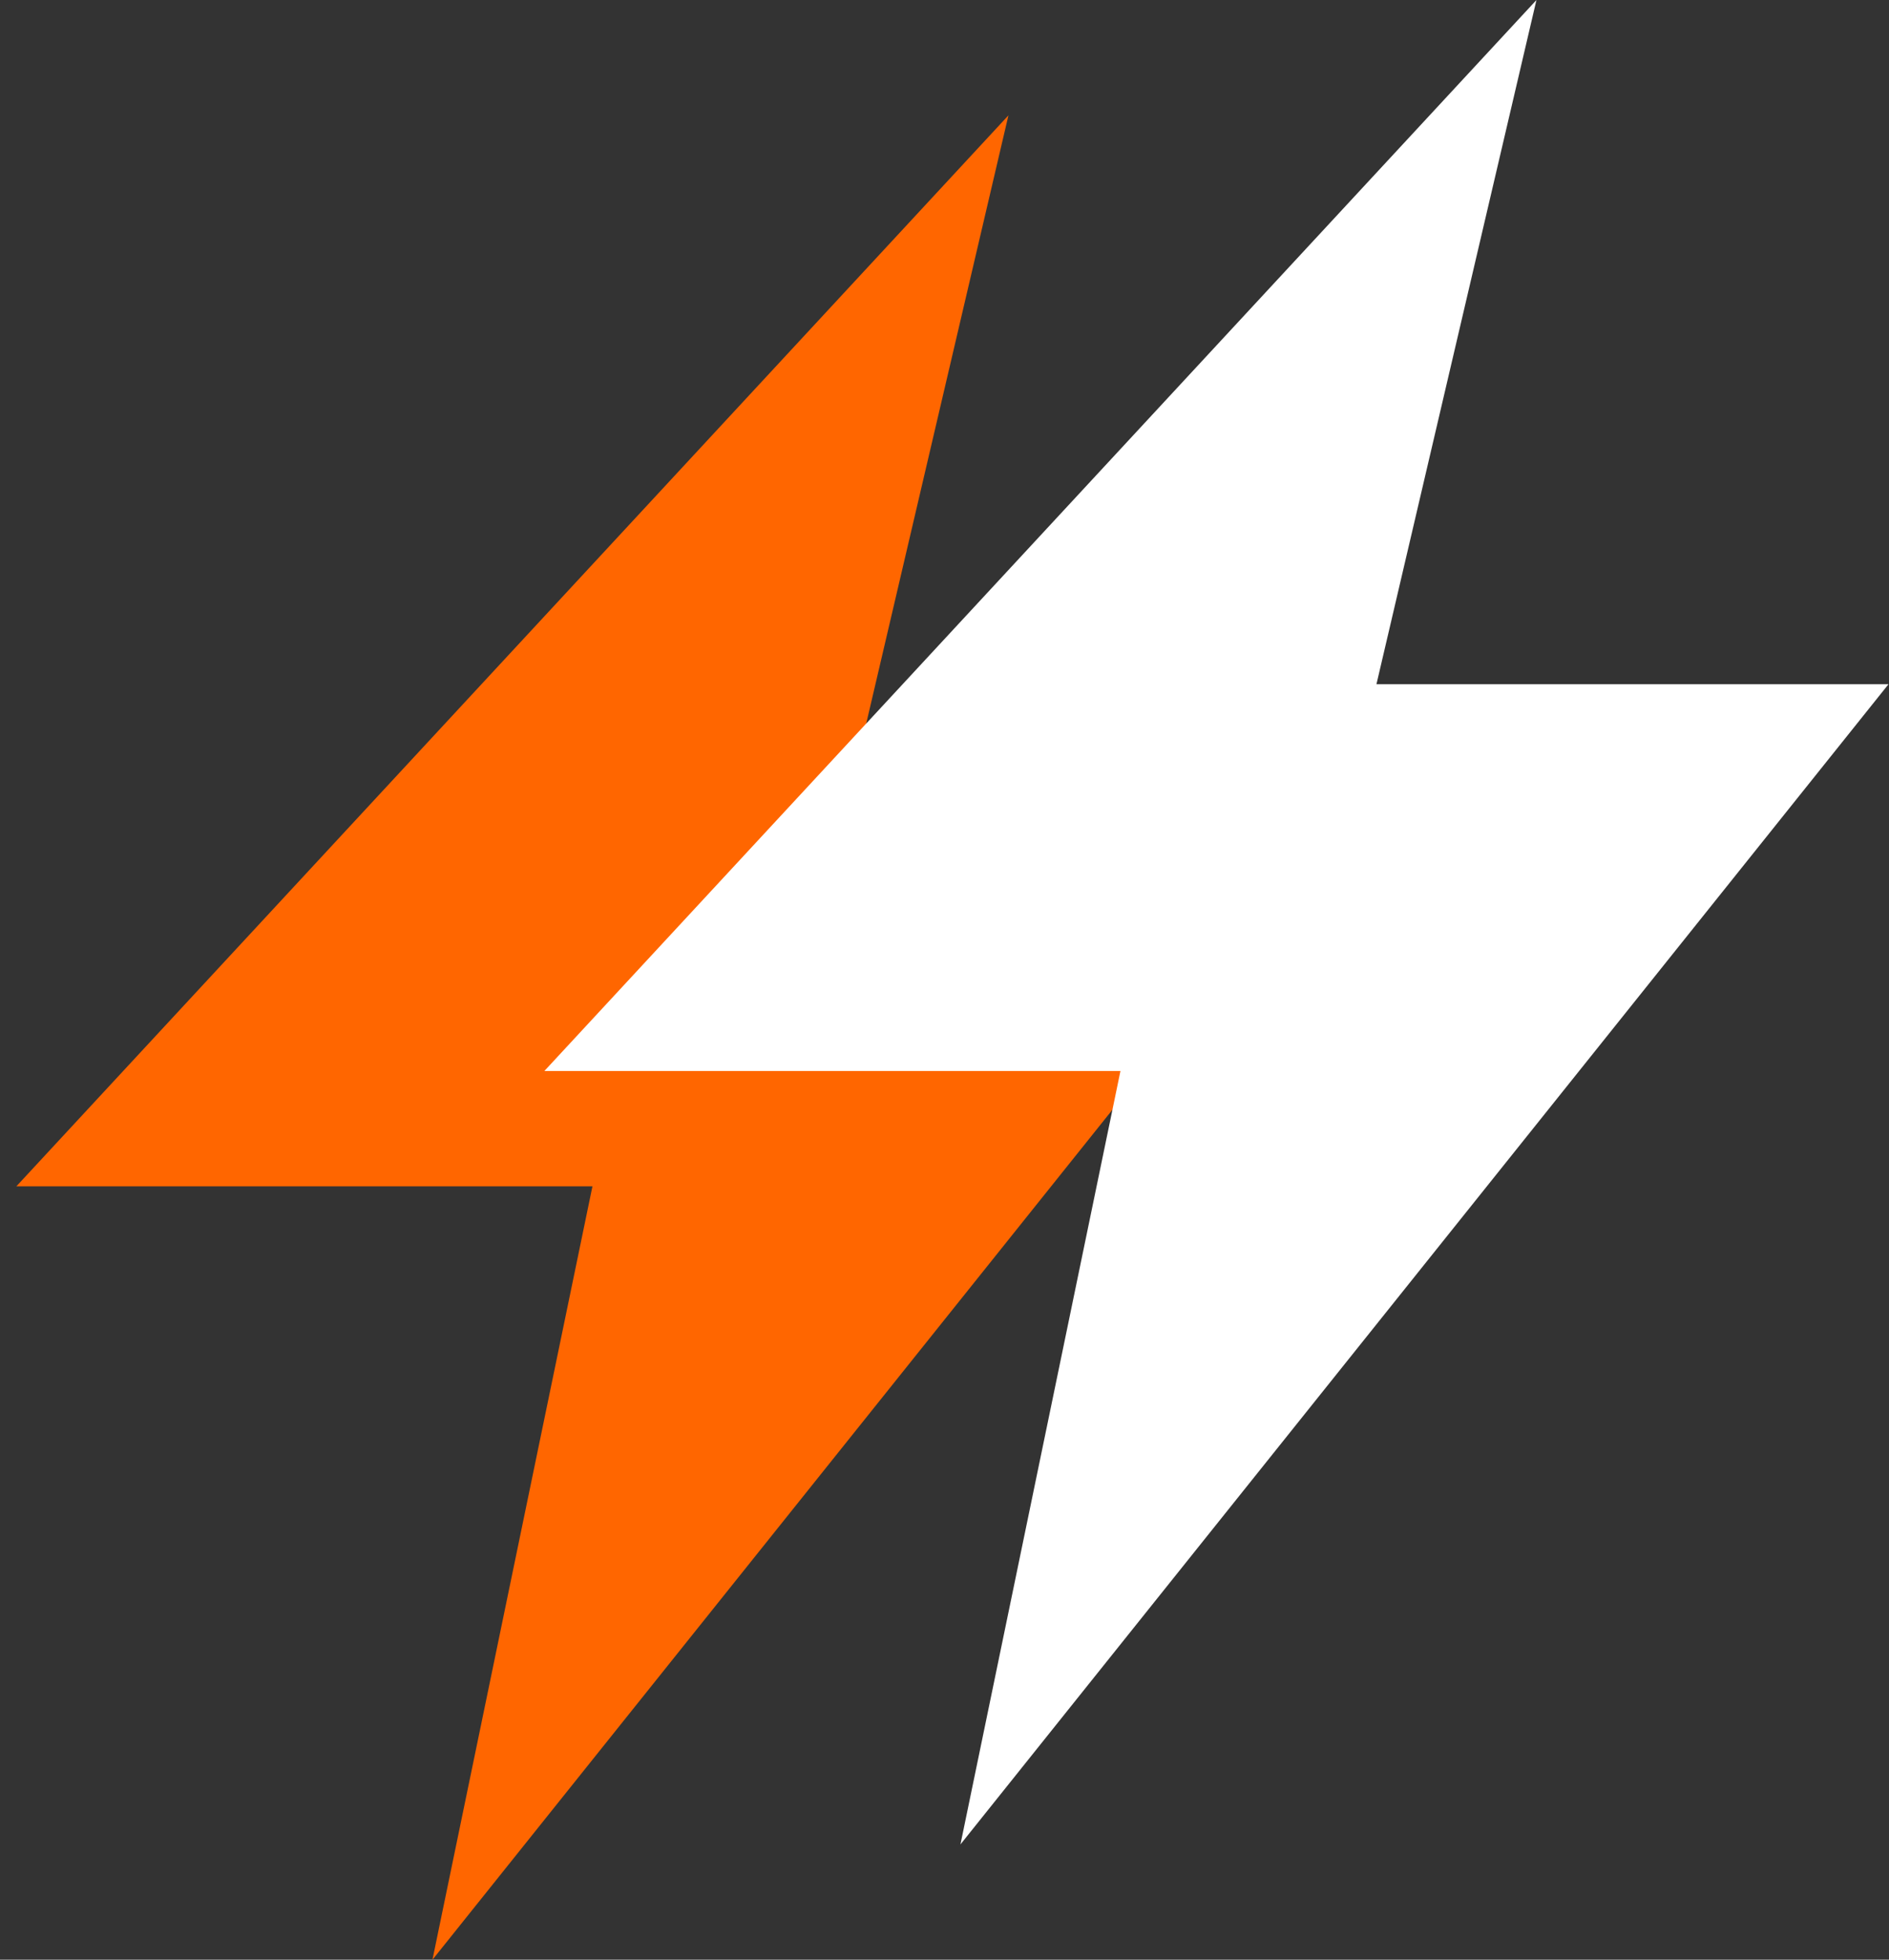 <svg width="27" height="28" viewBox="0 0 27 28" fill="none" xmlns="http://www.w3.org/2000/svg">
<rect x="0" y="0" width="27" height="28" fill="#333333" stroke="none"/>
<path fill-rule="evenodd" clip-rule="evenodd" d="M0.234 16.95H8.468L6.181 28.001L19.446 11.425H12.127L14.414 1.648L0.234 16.95Z" fill="#FF6600"/>
<path fill-rule="evenodd" clip-rule="evenodd" d="M7.781 15.302H16.015L13.728 26.353L26.993 9.776H19.674L21.961 0L7.781 15.302Z" fill="white"/>
</svg>
